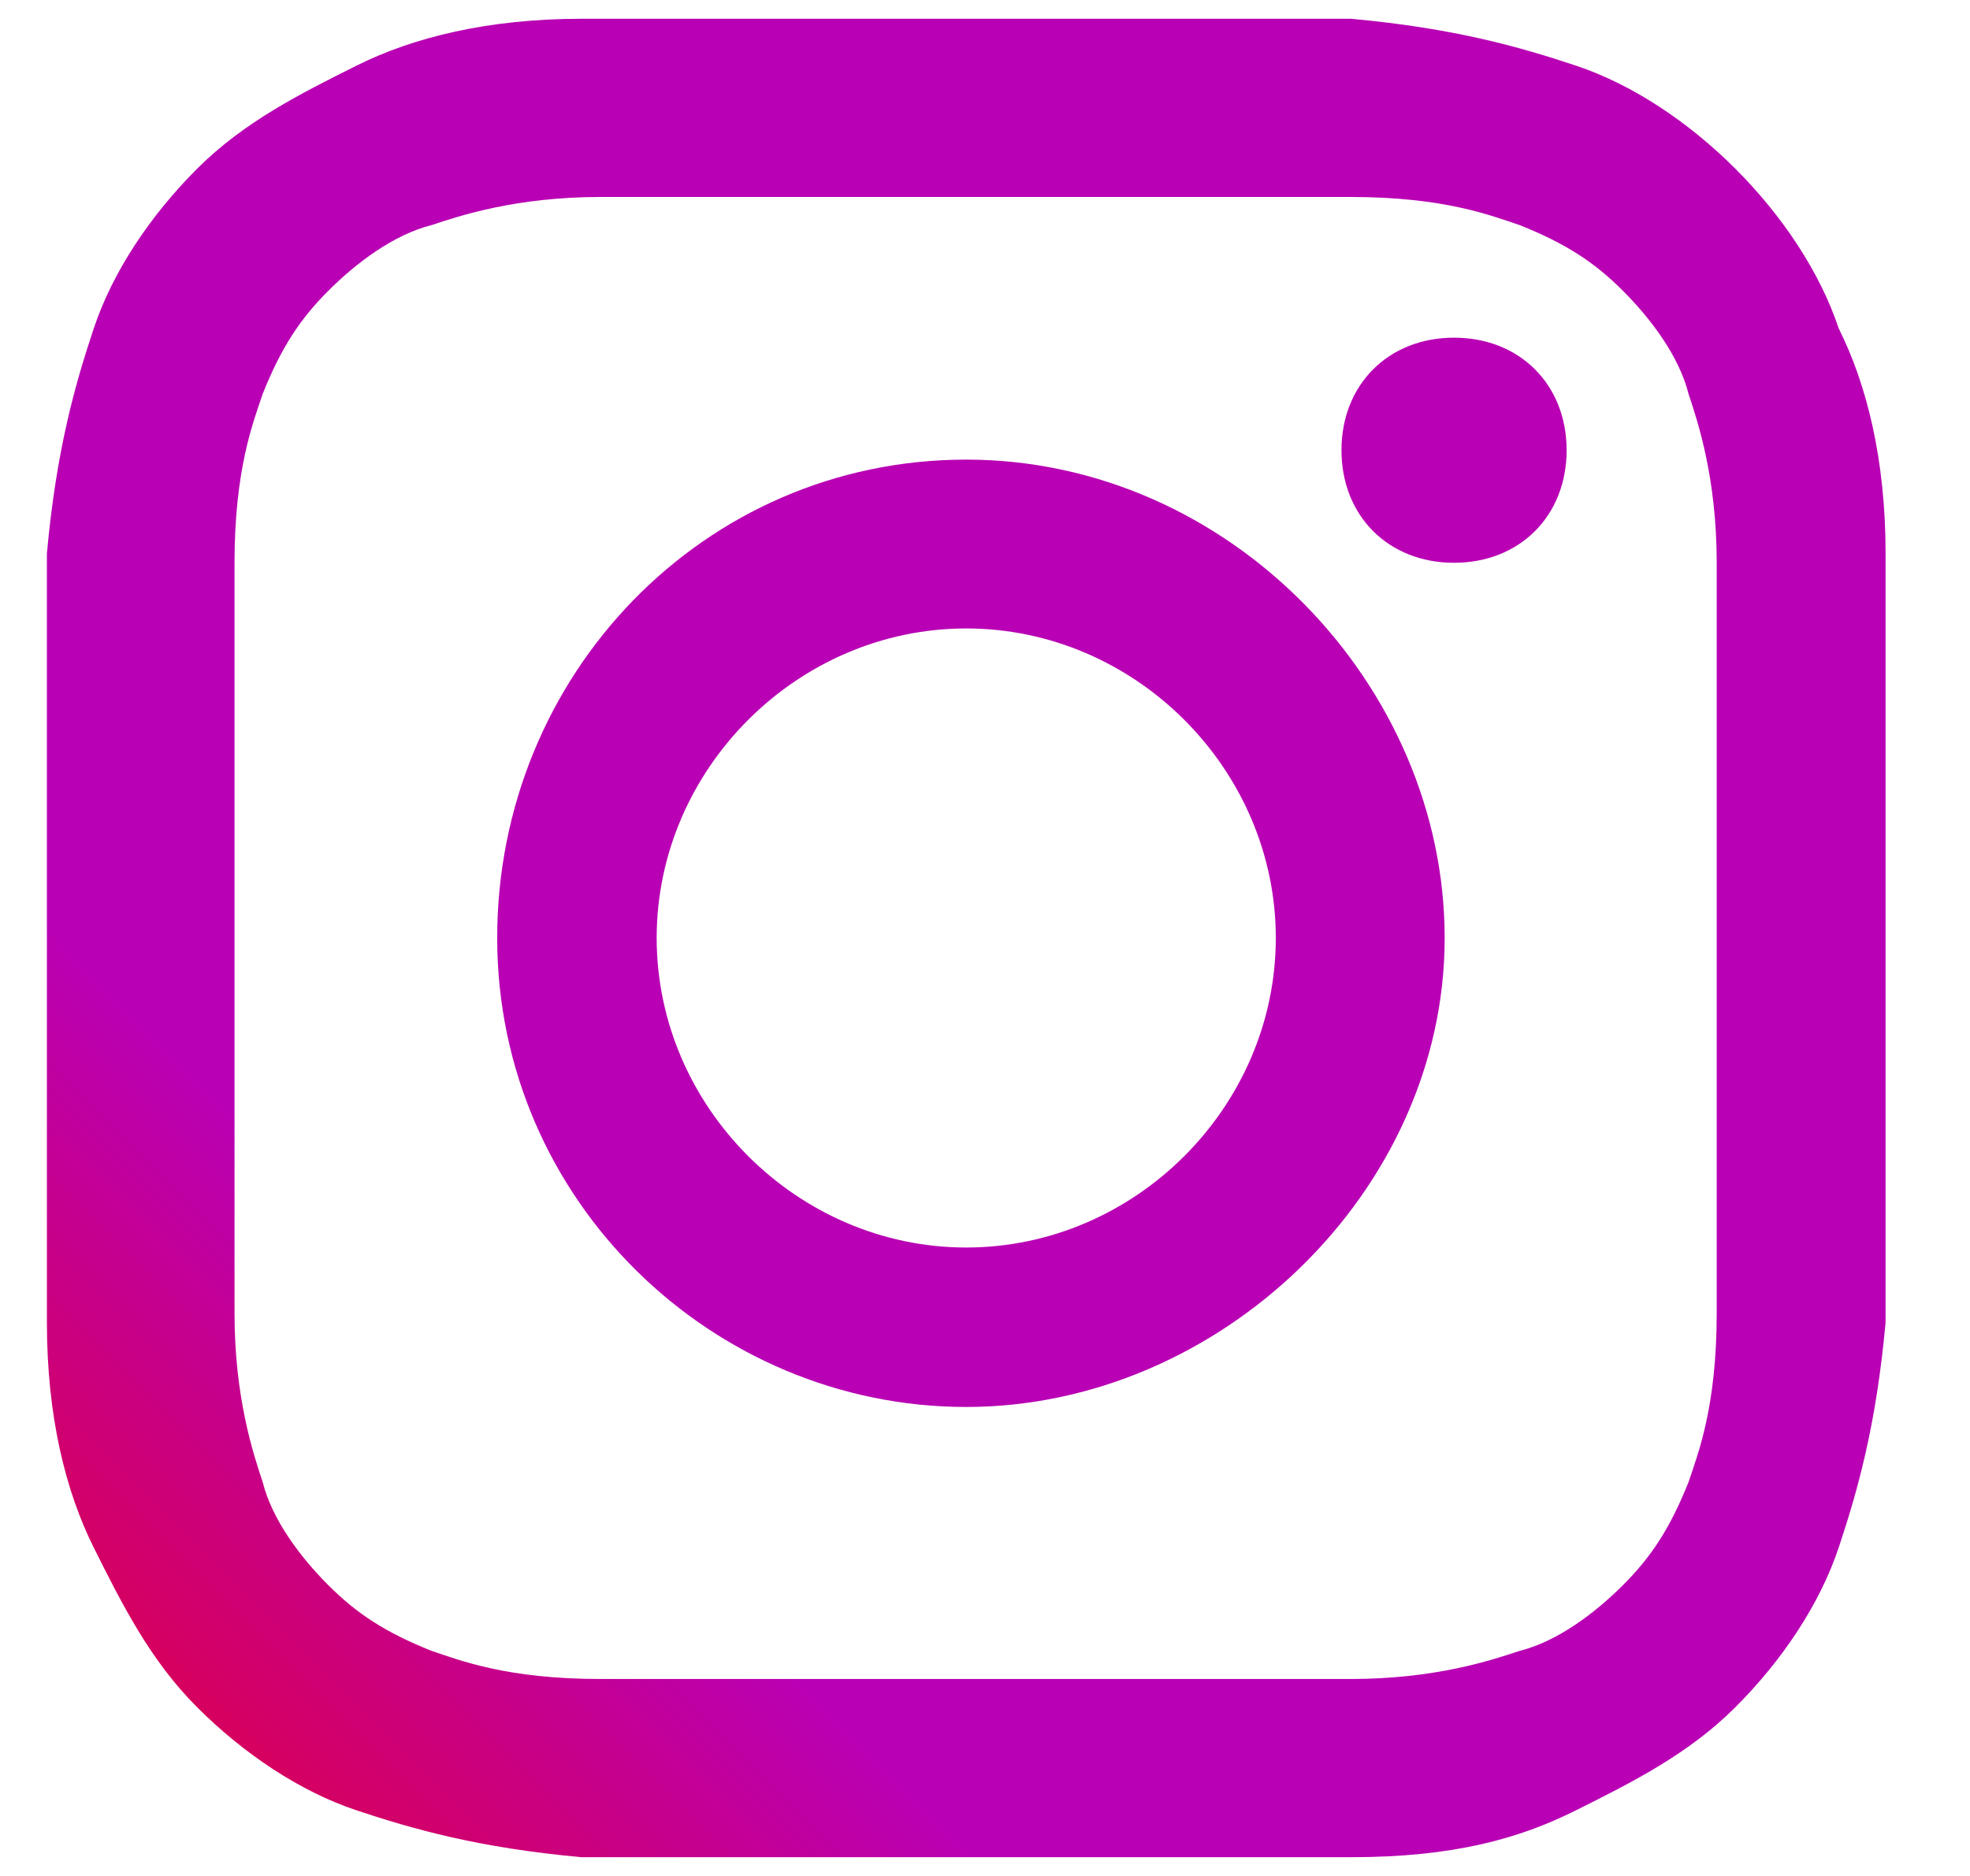 <?xml version="1.0" encoding="UTF-8"?>
<svg id="Layer_1" data-name="Layer 1" xmlns="http://www.w3.org/2000/svg" xmlns:xlink="http://www.w3.org/1999/xlink" version="1.1" viewBox="0 0 21 20">
  <defs>
    <style>
      .cls-1 {
        fill: url(#linear-gradient);
      }

      .cls-1, .cls-2, .cls-3 {
        stroke-width: 0px;
      }

      .cls-2 {
        fill: url(#linear-gradient-2);
      }

      .cls-3 {
        fill: url(#linear-gradient-3);
      }
    </style>
    <linearGradient id="linear-gradient" x1="-924" y1="578.5" x2="-922.2" y2="576.7" gradientTransform="translate(9137 -5696.2) scale(9.9)" gradientUnits="userSpaceOnUse">
      <stop offset="0" stop-color="#ffd521"/>
      <stop offset="0" stop-color="#ffd521"/>
      <stop offset=".5" stop-color="#f50000"/>
      <stop offset=".9" stop-color="#b900b4"/>
      <stop offset="1" stop-color="#b900b4"/>
      <stop offset="1" stop-color="#b900b4"/>
    </linearGradient>
    <linearGradient id="linear-gradient-2" x1="-885.8" y1="540.4" x2="-884" y2="538.6" gradientTransform="translate(8756.3 -5321.5) scale(9.9)" xlink:href="#linear-gradient"/>
    <linearGradient id="linear-gradient-3" x1="-898.9" y1="553.4" x2="-897.1" y2="551.6" gradientTransform="translate(8884.3 -5451.3) scale(9.9)" xlink:href="#linear-gradient"/>
  </defs>
  <path class="cls-1" d="M16.7,4.8c0-.7-.5-1.2-1.2-1.2-.7,0-1.2.5-1.2,1.2s.5,1.2,1.2,1.2,1.2-.5,1.2-1.2"/>
  <path class="cls-2" d="M18.3,14c0,1-.2,1.5-.3,1.8-.2.5-.4.8-.7,1.1-.3.3-.7.6-1.1.7-.3.1-.9.3-1.8.3-1,0-1.3,0-4,0s-2.9,0-4,0c-1,0-1.5-.2-1.8-.3-.5-.2-.8-.4-1.1-.7-.3-.3-.6-.7-.7-1.1-.1-.3-.3-.9-.3-1.8,0-1,0-1.3,0-4s0-2.9,0-4c0-1,.2-1.5.3-1.8.2-.5.4-.8.7-1.1.3-.3.7-.6,1.1-.7.3-.1.9-.3,1.8-.3,1,0,1.3,0,4,0s2.9,0,4,0c1,0,1.5.2,1.8.3.5.2.8.4,1.1.7.3.3.6.7.7,1.1.1.3.3.9.3,1.8,0,1,0,1.3,0,4s0,2.9,0,4h0ZM20.1,5.9c0-1-.2-1.8-.5-2.4-.2-.6-.6-1.2-1.1-1.7-.5-.5-1.1-.9-1.7-1.1-.6-.2-1.3-.4-2.4-.5-1,0-1.4,0-4.1,0s-3,0-4.1,0c-1,0-1.8.2-2.4.5-.6.3-1.2.6-1.7,1.1-.5.5-.9,1.1-1.1,1.7-.2.6-.4,1.3-.5,2.4,0,1,0,1.4,0,4.1s0,3,0,4.1c0,1,.2,1.8.5,2.4.3.6.6,1.2,1.1,1.7.5.5,1.1.9,1.7,1.1.6.2,1.3.4,2.4.5,1,0,1.4,0,4.1,0s3,0,4.1,0,1.8-.2,2.4-.5c.6-.3,1.2-.6,1.7-1.1.5-.5.9-1.1,1.1-1.7.2-.6.4-1.3.5-2.4,0-1,0-1.4,0-4.1s0-3,0-4.1h0Z"/>
  <path class="cls-3" d="M10.3,13.3c-1.8,0-3.3-1.5-3.3-3.3s1.5-3.3,3.3-3.3,3.3,1.5,3.3,3.3-1.5,3.3-3.3,3.3ZM10.3,4.9c-2.8,0-5,2.3-5,5.1s2.3,5,5,5,5.1-2.3,5.1-5-2.3-5.1-5.1-5.1Z"/>
</svg>